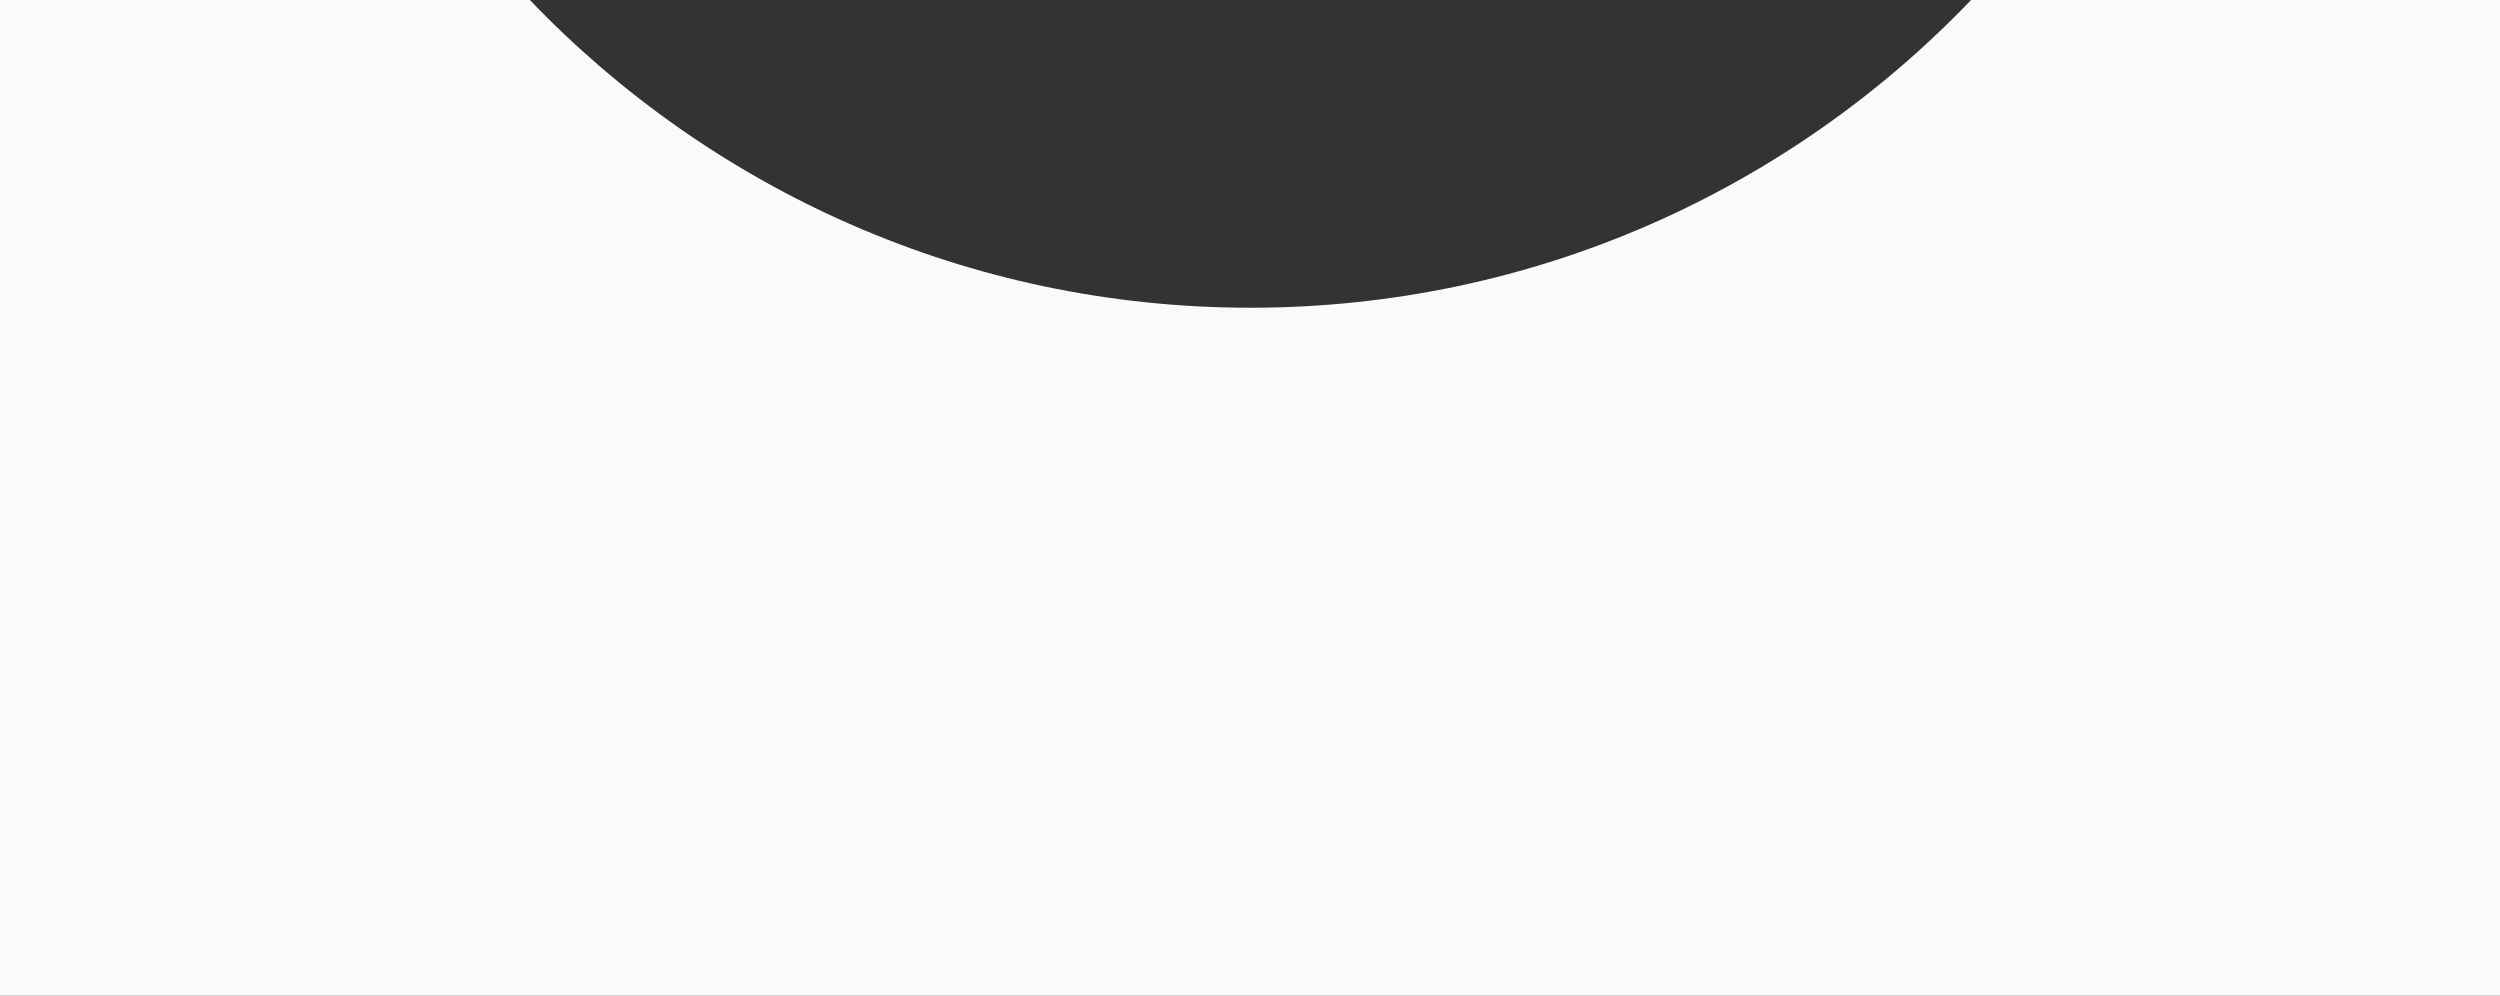 <?xml version="1.0" encoding="UTF-8"?> <svg xmlns="http://www.w3.org/2000/svg" width="2689" height="1071" viewBox="0 0 2689 1071" fill="none"><rect x="0" y="0" width="2689" height="1071" fill="#333333" stroke="none"/> <path fill-rule="evenodd" clip-rule="evenodd" d="M569.907 0L0 0V1071H2689V0H2120.09C1924.77 203.98 1649.72 331 1345 331C1040.28 331 765.232 203.98 569.907 0Z" fill="#FAFAFA"></path> </svg> 